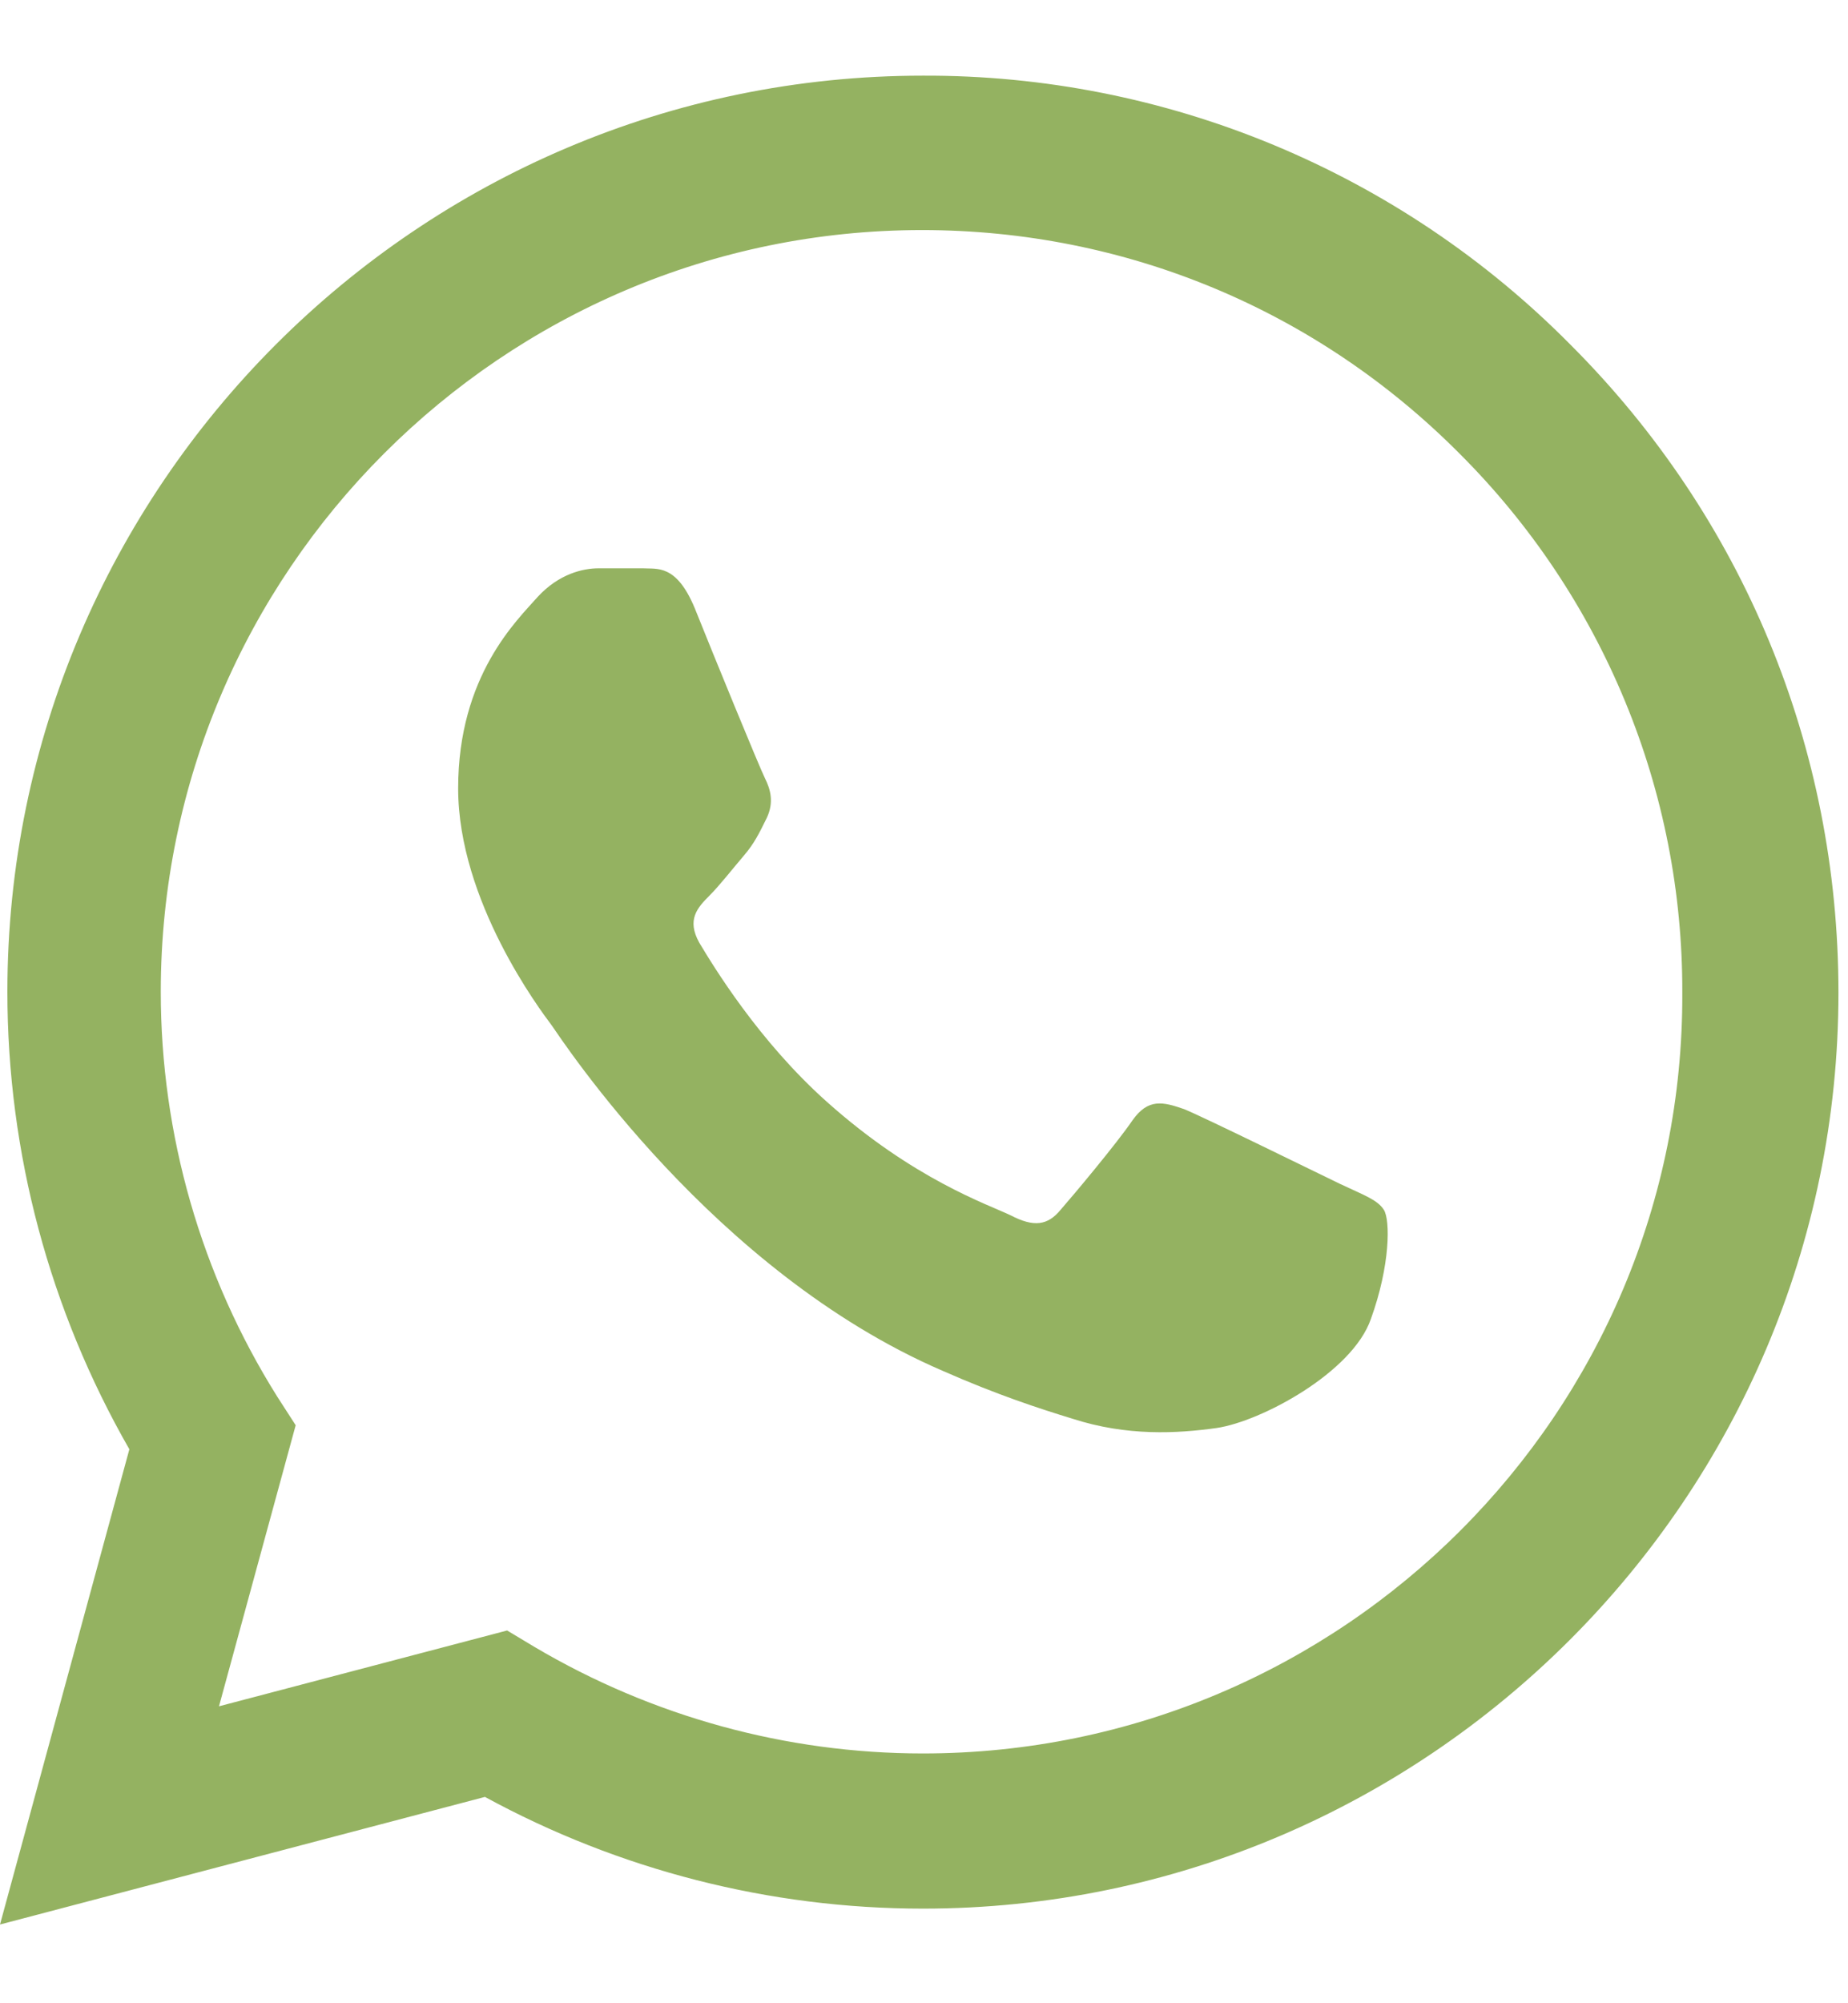 <svg width="12" height="13" viewBox="0 0 12 13" fill="none" xmlns="http://www.w3.org/2000/svg">
<path d="M10.198 2.237C9.648 1.681 8.993 1.241 8.271 0.941C7.549 0.641 6.774 0.488 5.993 0.491C2.717 0.491 0.048 3.16 0.048 6.436C0.048 7.486 0.324 8.505 0.84 9.405L0 12.489L3.149 11.661C4.019 12.135 4.997 12.386 5.993 12.386C9.268 12.386 11.938 9.717 11.938 6.442C11.938 4.852 11.32 3.358 10.198 2.237ZM5.993 11.379C5.105 11.379 4.235 11.139 3.473 10.689L3.293 10.581L1.422 11.073L1.92 9.249L1.8 9.063C1.306 8.276 1.044 7.365 1.044 6.436C1.044 3.712 3.263 1.493 5.987 1.493C7.306 1.493 8.548 2.009 9.478 2.944C9.938 3.403 10.303 3.948 10.551 4.548C10.8 5.149 10.926 5.792 10.924 6.442C10.936 9.165 8.716 11.379 5.993 11.379ZM8.704 7.684C8.554 7.612 7.822 7.252 7.69 7.198C7.552 7.15 7.456 7.126 7.354 7.27C7.252 7.42 6.971 7.755 6.887 7.851C6.803 7.953 6.713 7.965 6.563 7.887C6.413 7.815 5.933 7.654 5.369 7.15C4.925 6.754 4.631 6.268 4.541 6.118C4.457 5.968 4.529 5.89 4.607 5.812C4.673 5.746 4.757 5.638 4.829 5.554C4.901 5.47 4.931 5.404 4.979 5.308C5.027 5.206 5.003 5.122 4.967 5.05C4.931 4.978 4.631 4.246 4.511 3.946C4.391 3.658 4.265 3.694 4.175 3.688H3.887C3.785 3.688 3.629 3.724 3.491 3.874C3.359 4.024 2.975 4.384 2.975 5.116C2.975 5.848 3.509 6.556 3.581 6.652C3.653 6.754 4.631 8.253 6.119 8.895C6.473 9.051 6.749 9.141 6.965 9.207C7.318 9.321 7.642 9.303 7.9 9.267C8.188 9.225 8.782 8.907 8.902 8.559C9.028 8.211 9.028 7.917 8.986 7.851C8.944 7.785 8.854 7.755 8.704 7.684Z" fill="#94B261"/>
</svg>

